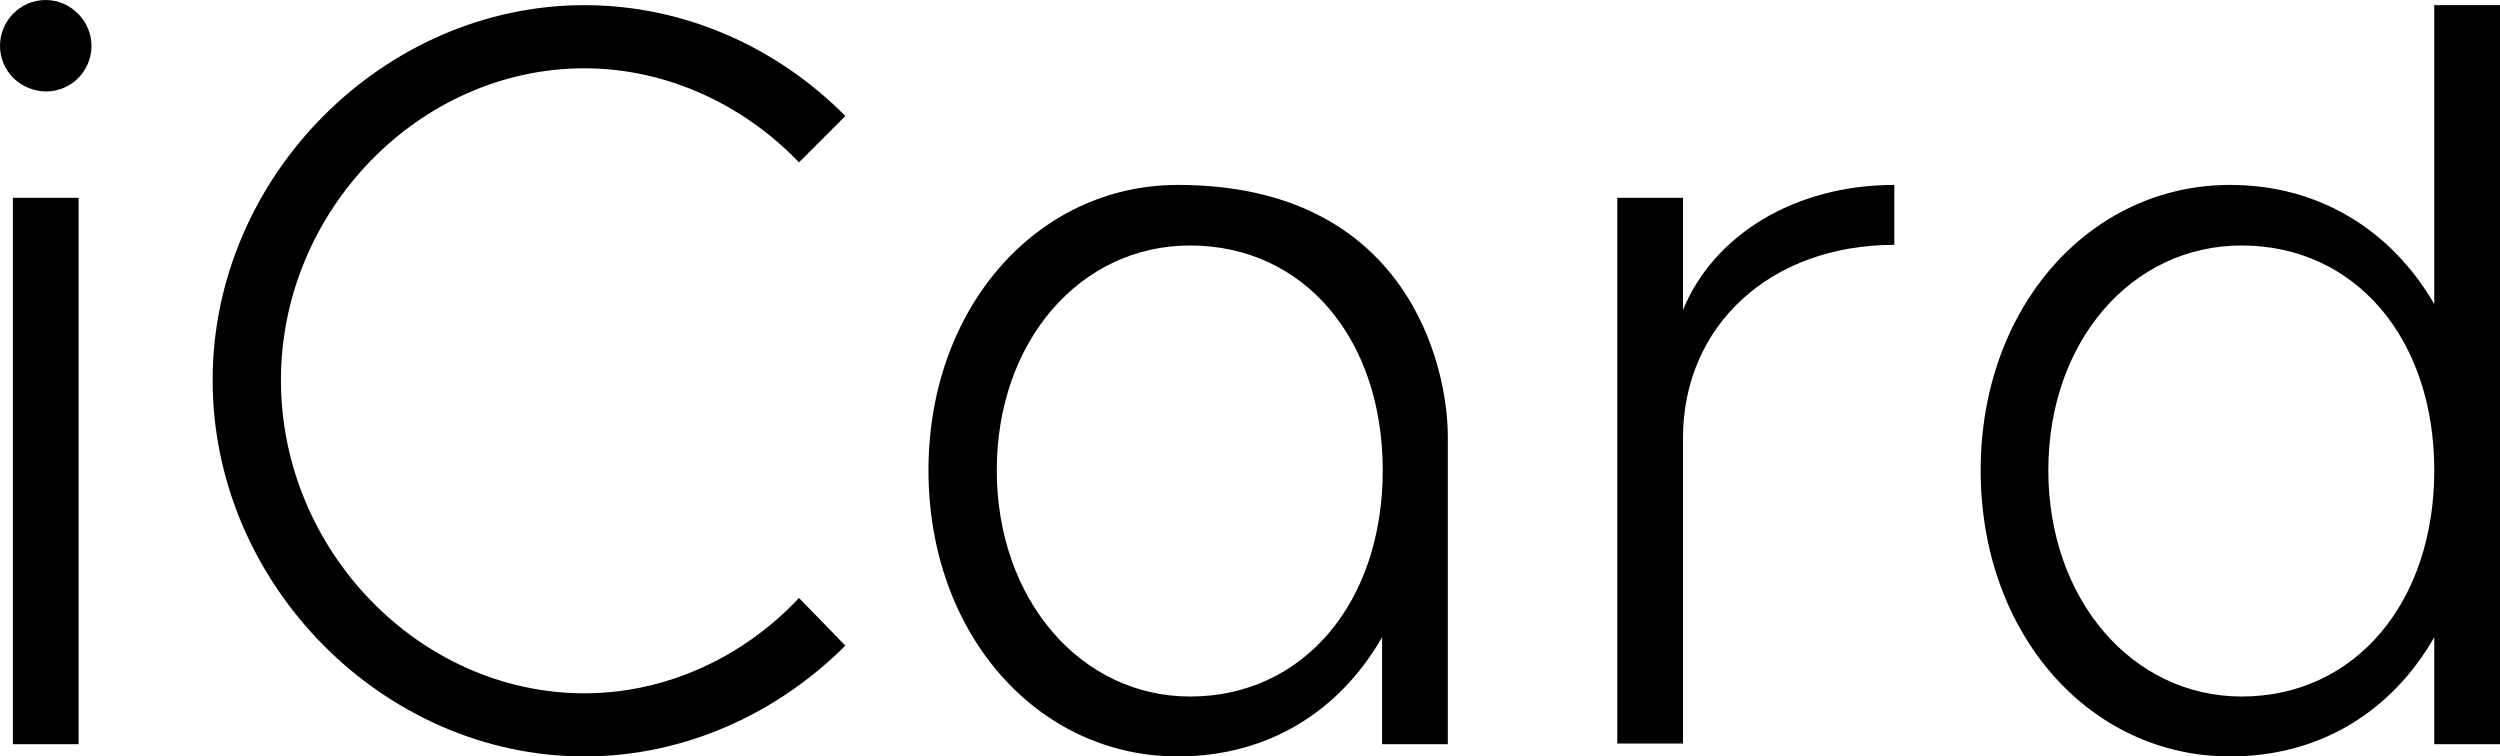 <?xml version="1.0" encoding="utf-8"?>
<!-- Generator: Adobe Illustrator 23.0.6, SVG Export Plug-In . SVG Version: 6.00 Build 0)  -->
<svg version="1.1" id="Layer_1" xmlns="http://www.w3.org/2000/svg" xmlns:xlink="http://www.w3.org/1999/xlink" x="0px" y="0px"
	 viewBox="0 0 388 117.4" style="enable-background:new 0 0 388 117.4;" xml:space="preserve">
<g>
	<path d="M0,7.1C0,3.3,3.1,0,7.1,0c3.9,0,7.1,3.3,7.1,7.1c0,3.9-3.1,7.1-7.1,7.1C3.1,14.1,0,11,0,7.1z M2,30.7h10.2v84.8H2V30.7z"/>
	<path d="M33,59C33,27.4,59.5,0.8,90.7,0.8c15.6,0,30,6.6,40.5,17.2l-7.2,7.2c-8.5-8.9-20.5-14.6-33.3-14.6
		c-25.6,0-47.1,22.1-47.1,48.4c0,26.4,21.5,48.6,47.1,48.6c12.8,0,24.8-5.7,33.3-14.8l7.2,7.4c-10.5,10.5-24.9,17.2-40.5,17.2
		C59.5,117.4,33,90.7,33,59z"/>
	<path d="M294,28.7v9.3c-19.2,0-32.8,12.5-32.8,30v47.4H251V30.7h10.2v17.4C265.9,36.6,278.4,28.7,294,28.7z"/>
	<path d="M388,0.8v114.7h-10.2V98.9c-6.6,11.5-17.7,18.5-31.7,18.5c-21.8,0-38.7-19-38.7-44.4c0-25.3,16.9-44.3,38.7-44.3
		c13.9,0,25.1,7.1,31.7,18.5V0.8H388z M377.8,73c0-20.5-12.3-34.9-29.9-34.9c-17.1,0-30,14.9-30,34.9s13,35.1,30,35.1
		C365.5,108.1,377.8,93.5,377.8,73z"/>
	<path d="M224.7,67.7c0,13,0,47.8,0,47.8h-10.2V98.9c-6.6,11.5-17.7,18.5-31.7,18.5c-21.8,0-38.7-19-38.7-44.4
		c0-25.3,16.9-44.3,38.7-44.3C218.5,28.7,224.7,56.9,224.7,67.7z M214.6,73c0-20.5-12.3-34.9-29.9-34.9c-17.1,0-30,14.9-30,34.9
		s13,35.1,30,35.1C202.3,108.1,214.6,93.5,214.6,73z"/>
</g>
</svg>
